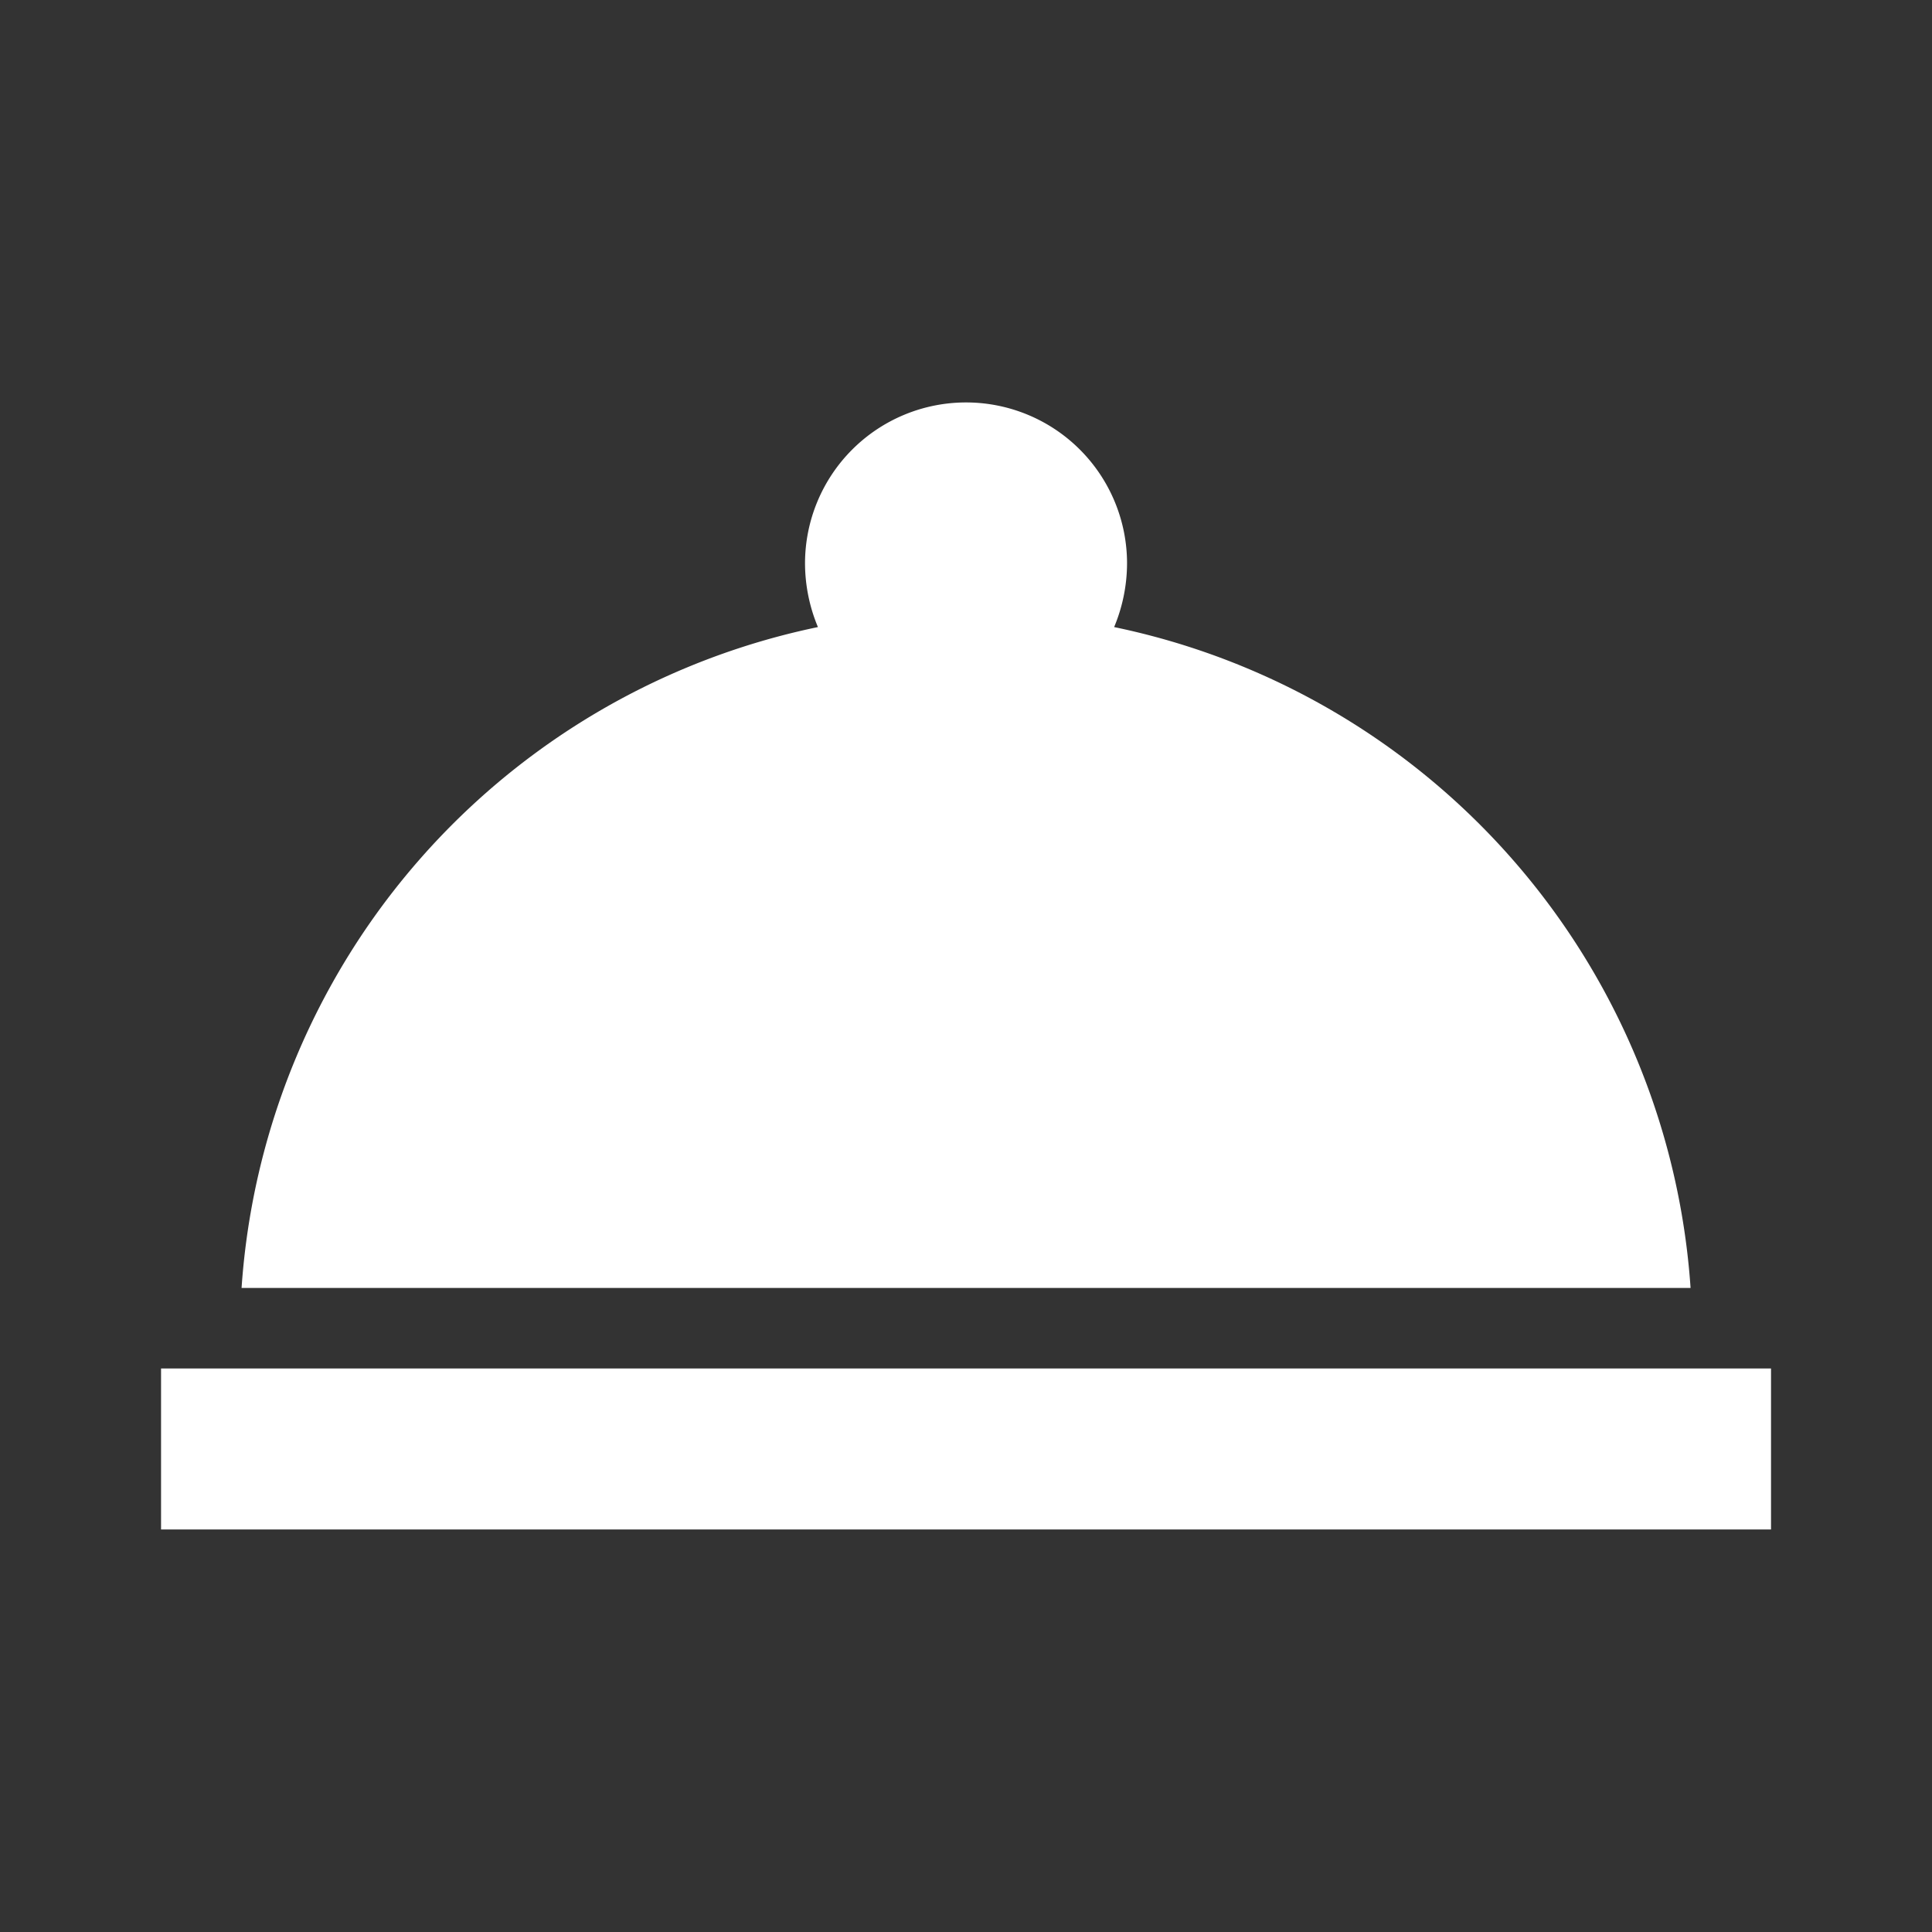 <svg id="room_service-24px" xmlns="http://www.w3.org/2000/svg" width="28" height="28" viewBox="0 0 28 28">
  <rect x="0" y="0" width="28" height="28" fill="#333333" stroke="none"/>
  <path id="Path_432" data-name="Path 432" d="M0,0H28V28H0Z" fill="none"/>
  <path id="Path_433" data-name="Path 433" d="M2,19H25.333v2.333H2ZM15.813,8.255A2.407,2.407,0,0,0,16,7.333a2.333,2.333,0,1,0-4.667,0,2.407,2.407,0,0,0,.187.922,10.514,10.514,0,0,0-8.353,9.578h21A10.514,10.514,0,0,0,15.813,8.255Z" transform="translate(0.334 0.833)" fill="#fff"/>
</svg>
